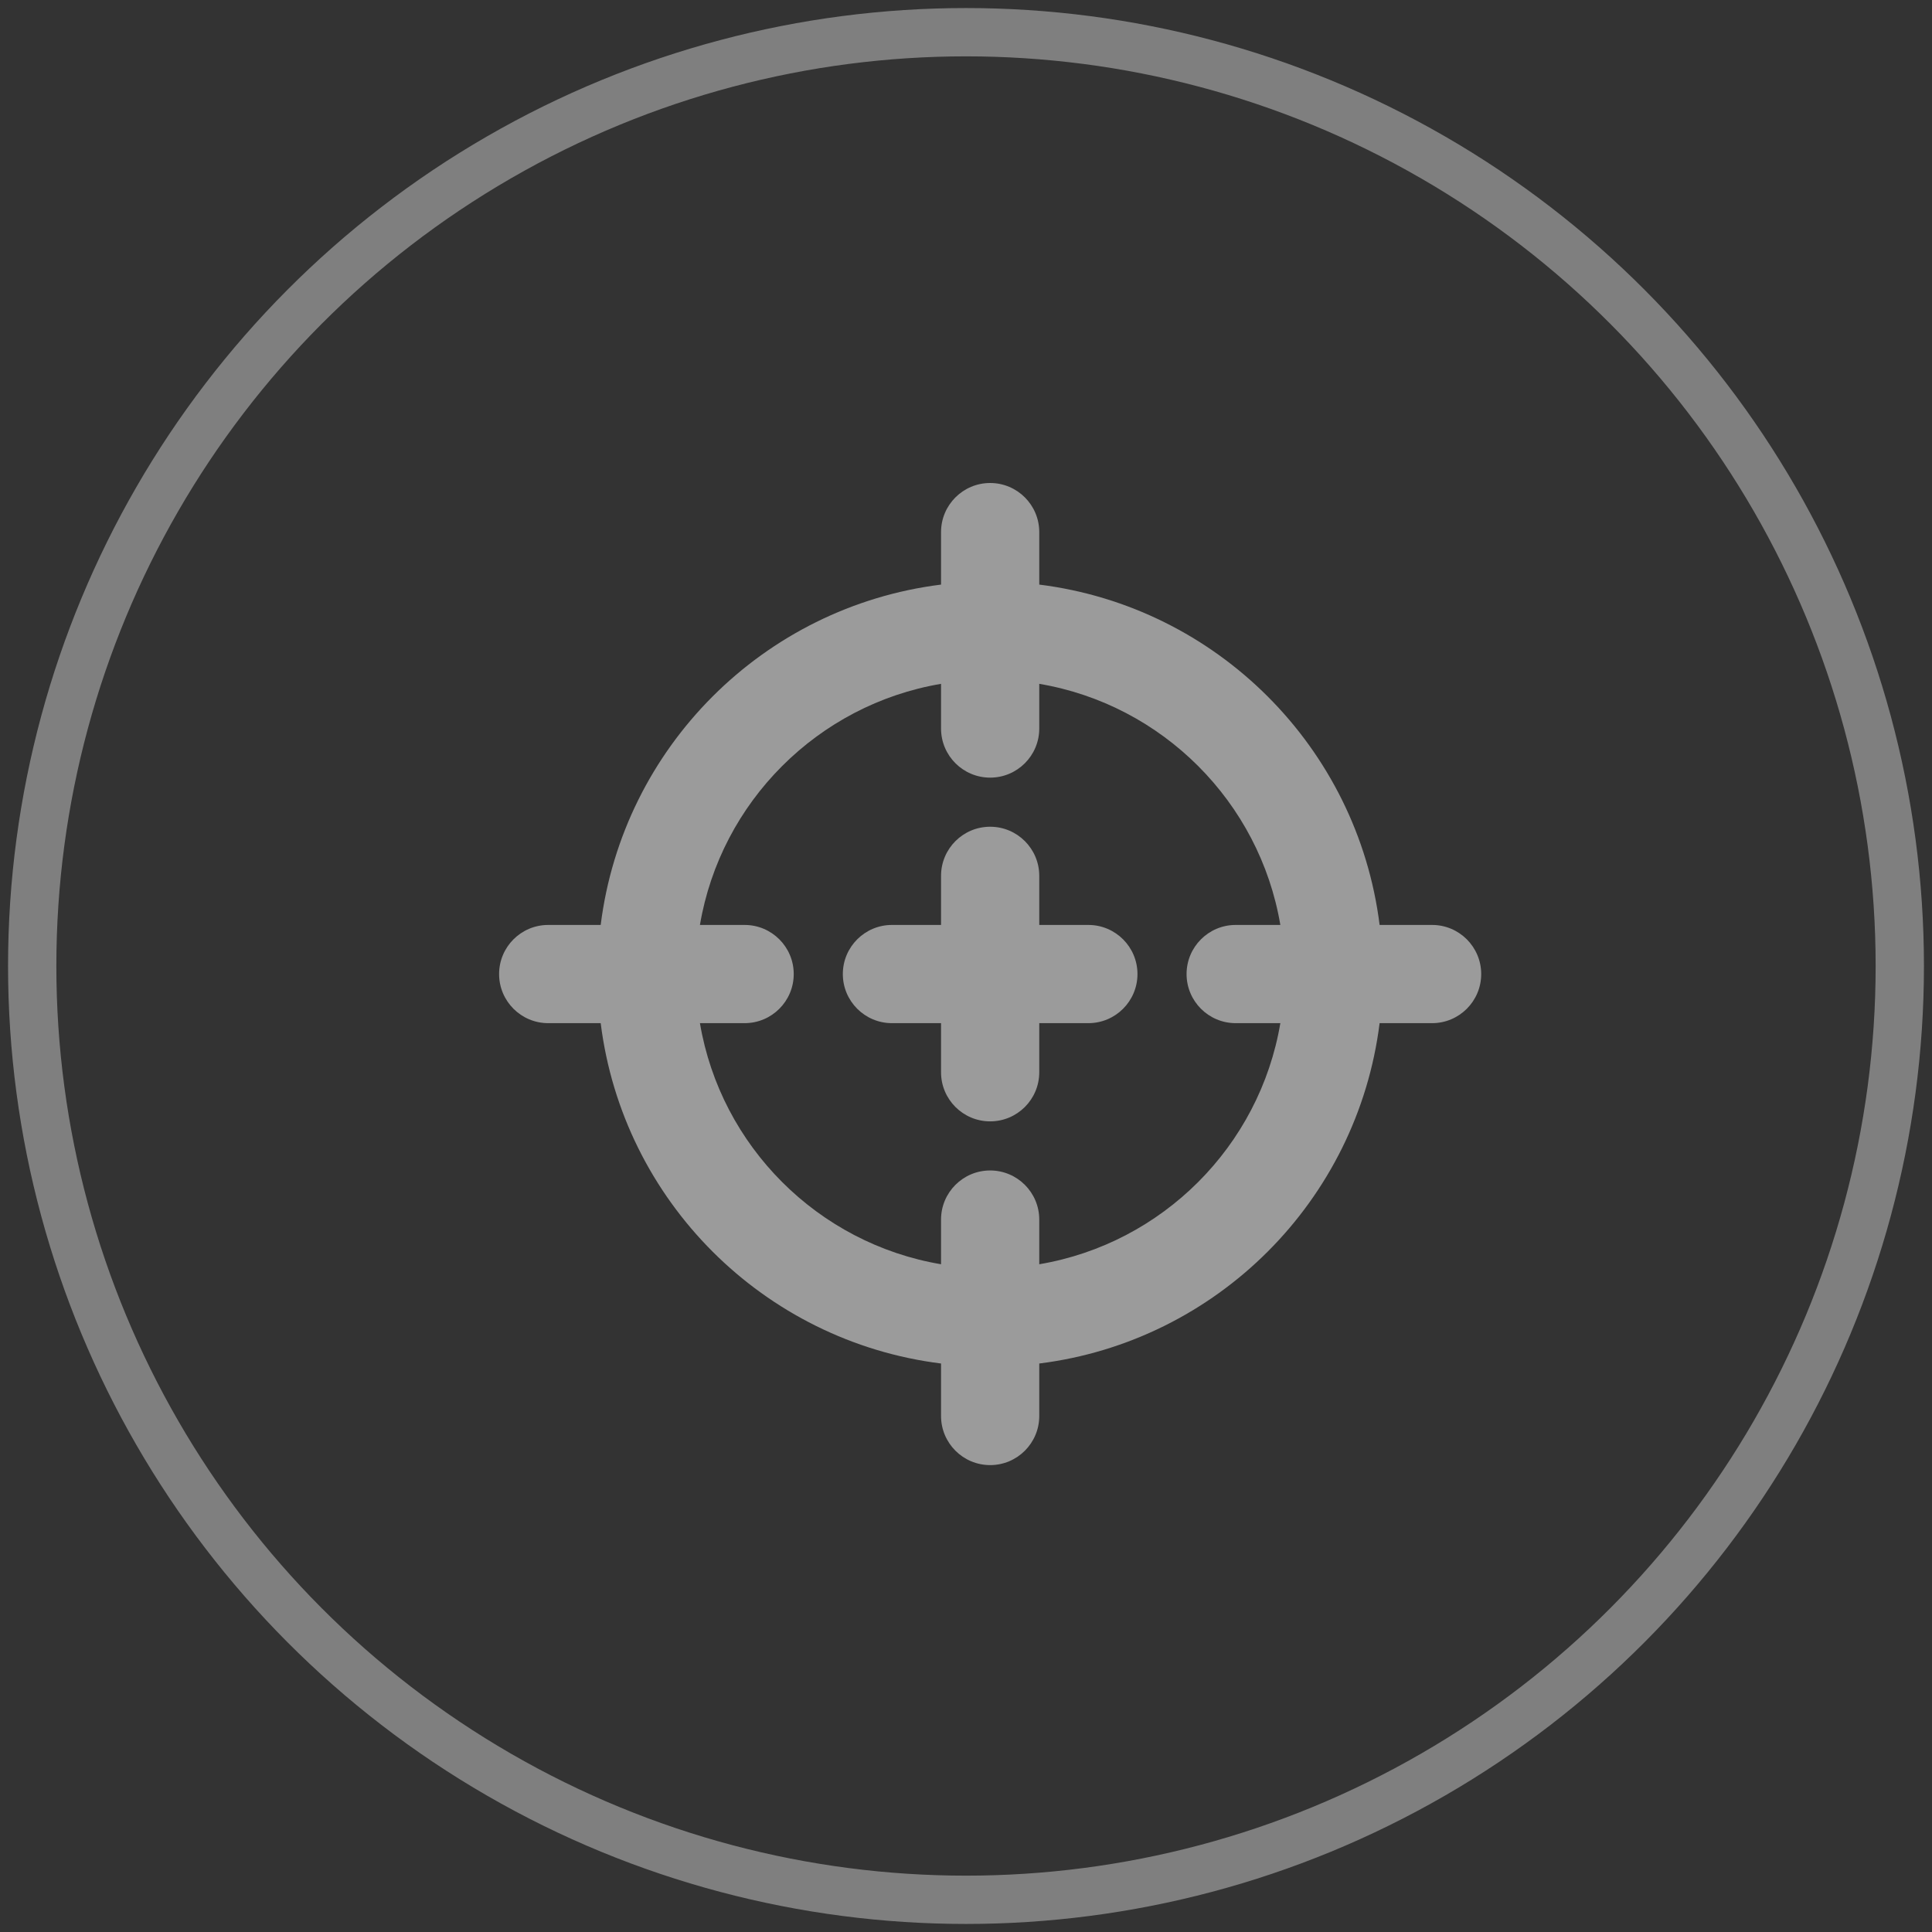 <svg xmlns="http://www.w3.org/2000/svg" width="120" height="120" viewBox="0 0 120 120">
  <rect x="0" y="0" width="120" height="120" fill="#333333" stroke="none"/>
  <g fill="none" fill-rule="evenodd" transform="translate(2 2)">
    <circle cx="58" cy="58" r="58" stroke="#FFF" stroke-width="3" opacity=".374"/>
    <path fill="#9B9B9B" d="M71.7,58.5 C71.7,56.816 73.066,55.45 74.75,55.45 L77.525,55.45 C76.232,47.804 70.196,41.768 62.55,40.474 L62.55,43.25 C62.55,44.934 61.184,46.3 59.5,46.3 C57.816,46.3 56.45,44.934 56.45,43.25 L56.45,40.474 C48.804,41.768 42.768,47.804 41.474,55.45 L44.25,55.45 C45.934,55.45 47.3,56.816 47.3,58.5 C47.3,60.184 45.934,61.55 44.25,61.55 L41.474,61.55 C42.768,69.196 48.804,75.232 56.45,76.525 L56.45,73.75 C56.45,72.066 57.816,70.7 59.5,70.7 C61.184,70.7 62.55,72.066 62.55,73.75 L62.55,76.525 C70.196,75.232 76.232,69.196 77.525,61.55 L74.75,61.55 C73.066,61.55 71.7,60.184 71.7,58.5 M90,58.5 C90,60.184 88.634,61.55 86.95,61.55 L83.69,61.55 C82.311,72.582 73.582,81.311 62.55,82.69 L62.55,85.95 C62.55,87.634 61.184,89 59.5,89 C57.816,89 56.45,87.634 56.45,85.95 L56.45,82.69 C45.418,81.311 36.689,72.582 35.31,61.55 L32.05,61.55 C30.366,61.55 29,60.184 29,58.5 C29,56.816 30.366,55.45 32.05,55.45 L35.31,55.45 C36.689,44.418 45.418,35.689 56.45,34.31 L56.45,31.05 C56.45,29.366 57.816,28 59.5,28 C61.184,28 62.55,29.366 62.55,31.05 L62.55,34.31 C73.582,35.689 82.311,44.418 83.69,55.45 L86.95,55.45 C88.634,55.45 90,56.816 90,58.5 M68.65,58.5 C68.65,60.184 67.284,61.55 65.6,61.55 L62.55,61.55 L62.55,64.6 C62.55,66.284 61.184,67.65 59.5,67.65 C57.816,67.65 56.45,66.284 56.45,64.6 L56.45,61.55 L53.4,61.55 C51.716,61.55 50.35,60.184 50.35,58.5 C50.35,56.816 51.716,55.45 53.4,55.45 L56.45,55.45 L56.45,52.4 C56.45,50.716 57.816,49.35 59.5,49.35 C61.184,49.35 62.55,50.716 62.55,52.4 L62.55,55.45 L65.6,55.45 C67.284,55.45 68.65,56.816 68.65,58.5"/>
  </g>
</svg>
